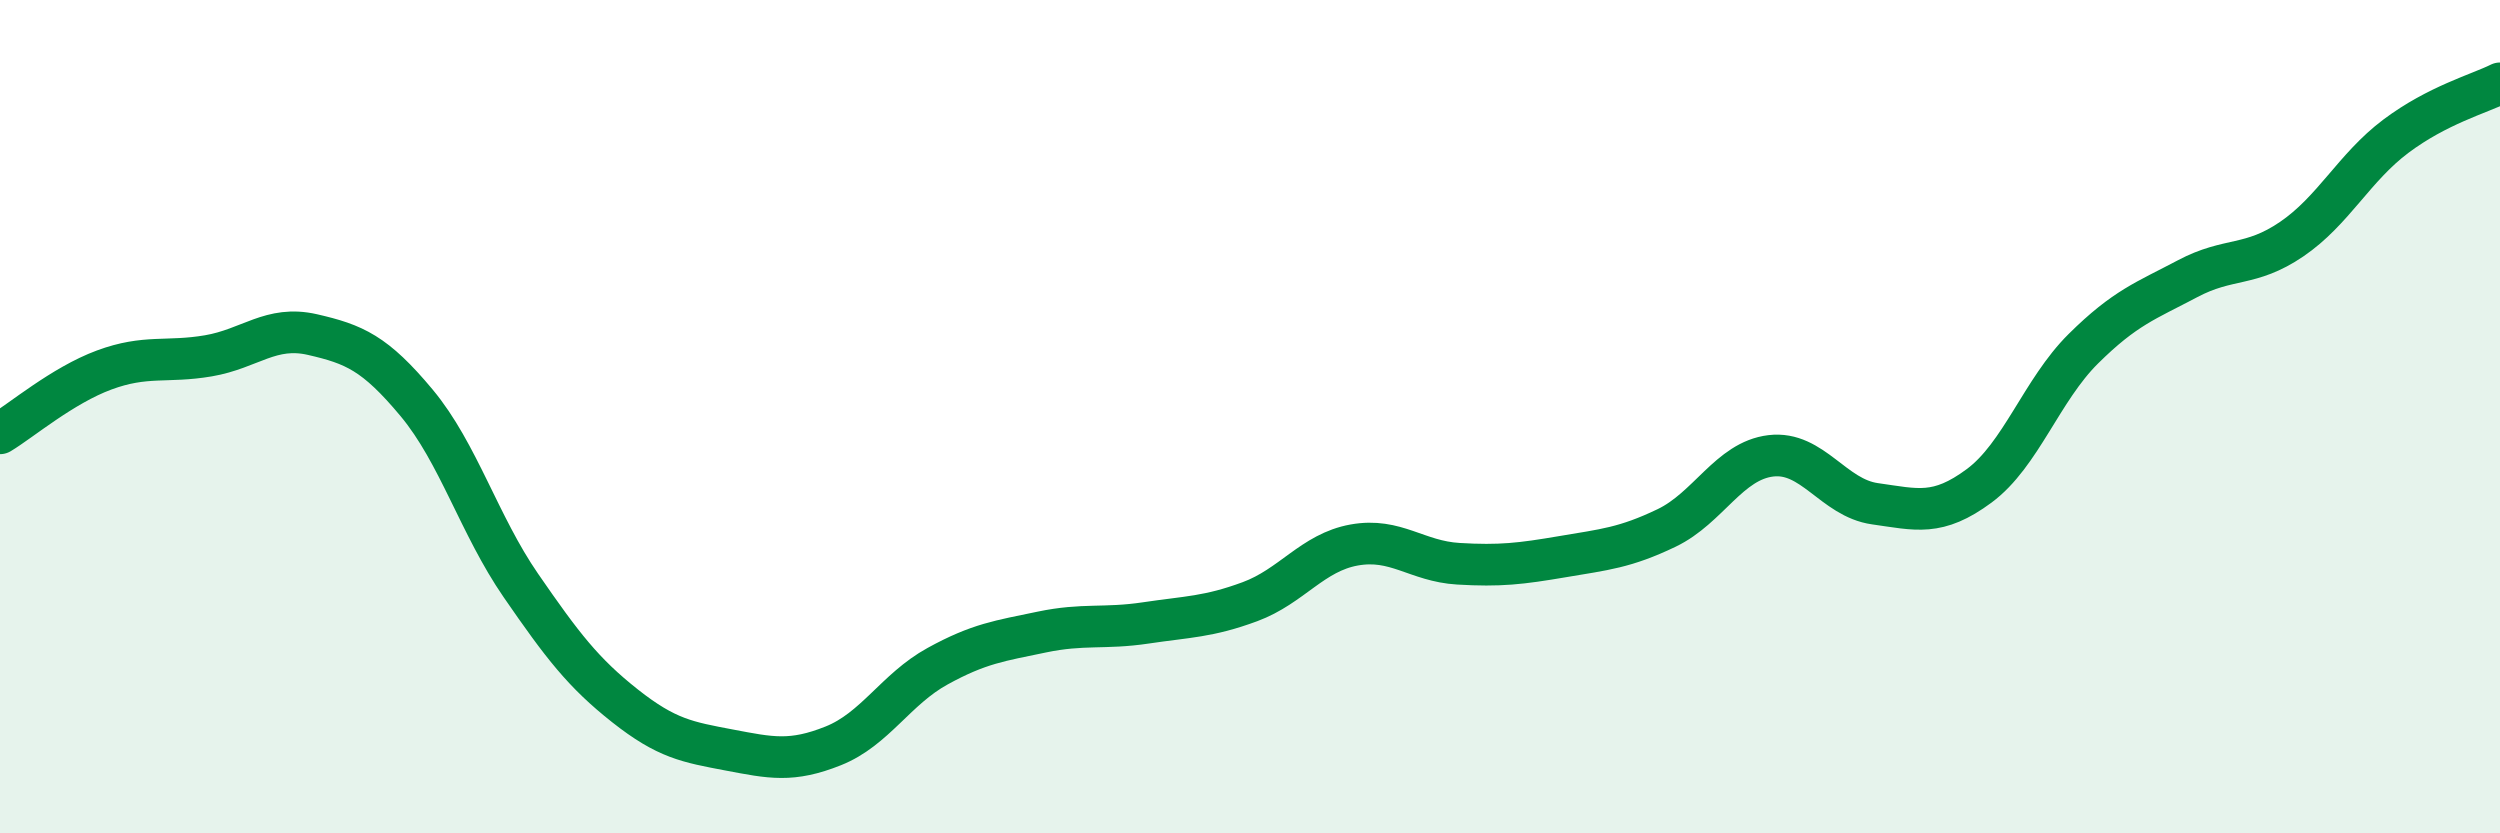 
    <svg width="60" height="20" viewBox="0 0 60 20" xmlns="http://www.w3.org/2000/svg">
      <path
        d="M 0,10.4 C 0.5,10.1 1.5,9.25 2.5,8.88 C 3.5,8.51 4,8.71 5,8.54 C 6,8.37 6.5,7.8 7.5,8.03 C 8.5,8.26 9,8.47 10,9.67 C 11,10.87 11.5,12.6 12.5,14.05 C 13.5,15.5 14,16.15 15,16.94 C 16,17.73 16.5,17.81 17.5,18 C 18.5,18.19 19,18.3 20,17.9 C 21,17.5 21.5,16.54 22.5,15.99 C 23.5,15.44 24,15.38 25,15.17 C 26,14.96 26.5,15.1 27.5,14.95 C 28.5,14.8 29,14.81 30,14.44 C 31,14.07 31.5,13.26 32.5,13.08 C 33.5,12.9 34,13.47 35,13.53 C 36,13.59 36.5,13.53 37.5,13.36 C 38.5,13.19 39,13.15 40,12.67 C 41,12.19 41.5,11.06 42.5,10.94 C 43.5,10.82 44,11.95 45,12.09 C 46,12.23 46.5,12.4 47.5,11.66 C 48.5,10.92 49,9.36 50,8.37 C 51,7.38 51.5,7.22 52.5,6.69 C 53.5,6.16 54,6.42 55,5.74 C 56,5.06 56.5,4.02 57.5,3.27 C 58.5,2.52 59.5,2.25 60,2L60 20L0 20Z"
        fill="#008740"
        opacity="0.1"
        stroke-linecap="round"
        stroke-linejoin="round"
      />
      <path
        d="M 0,10.4 C 0.5,10.1 1.5,9.25 2.5,8.88 C 3.5,8.51 4,8.71 5,8.54 C 6,8.37 6.5,7.8 7.5,8.03 C 8.5,8.26 9,8.47 10,9.67 C 11,10.87 11.5,12.6 12.5,14.05 C 13.5,15.5 14,16.15 15,16.94 C 16,17.73 16.5,17.81 17.5,18 C 18.5,18.19 19,18.3 20,17.9 C 21,17.5 21.5,16.54 22.5,15.99 C 23.5,15.44 24,15.38 25,15.17 C 26,14.96 26.5,15.1 27.5,14.95 C 28.5,14.8 29,14.81 30,14.44 C 31,14.07 31.5,13.26 32.5,13.08 C 33.5,12.9 34,13.47 35,13.53 C 36,13.59 36.5,13.53 37.5,13.36 C 38.5,13.19 39,13.15 40,12.67 C 41,12.19 41.5,11.06 42.5,10.94 C 43.5,10.82 44,11.95 45,12.09 C 46,12.23 46.5,12.4 47.5,11.66 C 48.5,10.92 49,9.36 50,8.37 C 51,7.38 51.5,7.22 52.5,6.69 C 53.5,6.16 54,6.42 55,5.74 C 56,5.06 56.5,4.02 57.5,3.27 C 58.5,2.52 59.5,2.25 60,2"
        stroke="#008740"
        stroke-width="1"
        fill="none"
        stroke-linecap="round"
        stroke-linejoin="round"
      />
    </svg>
  